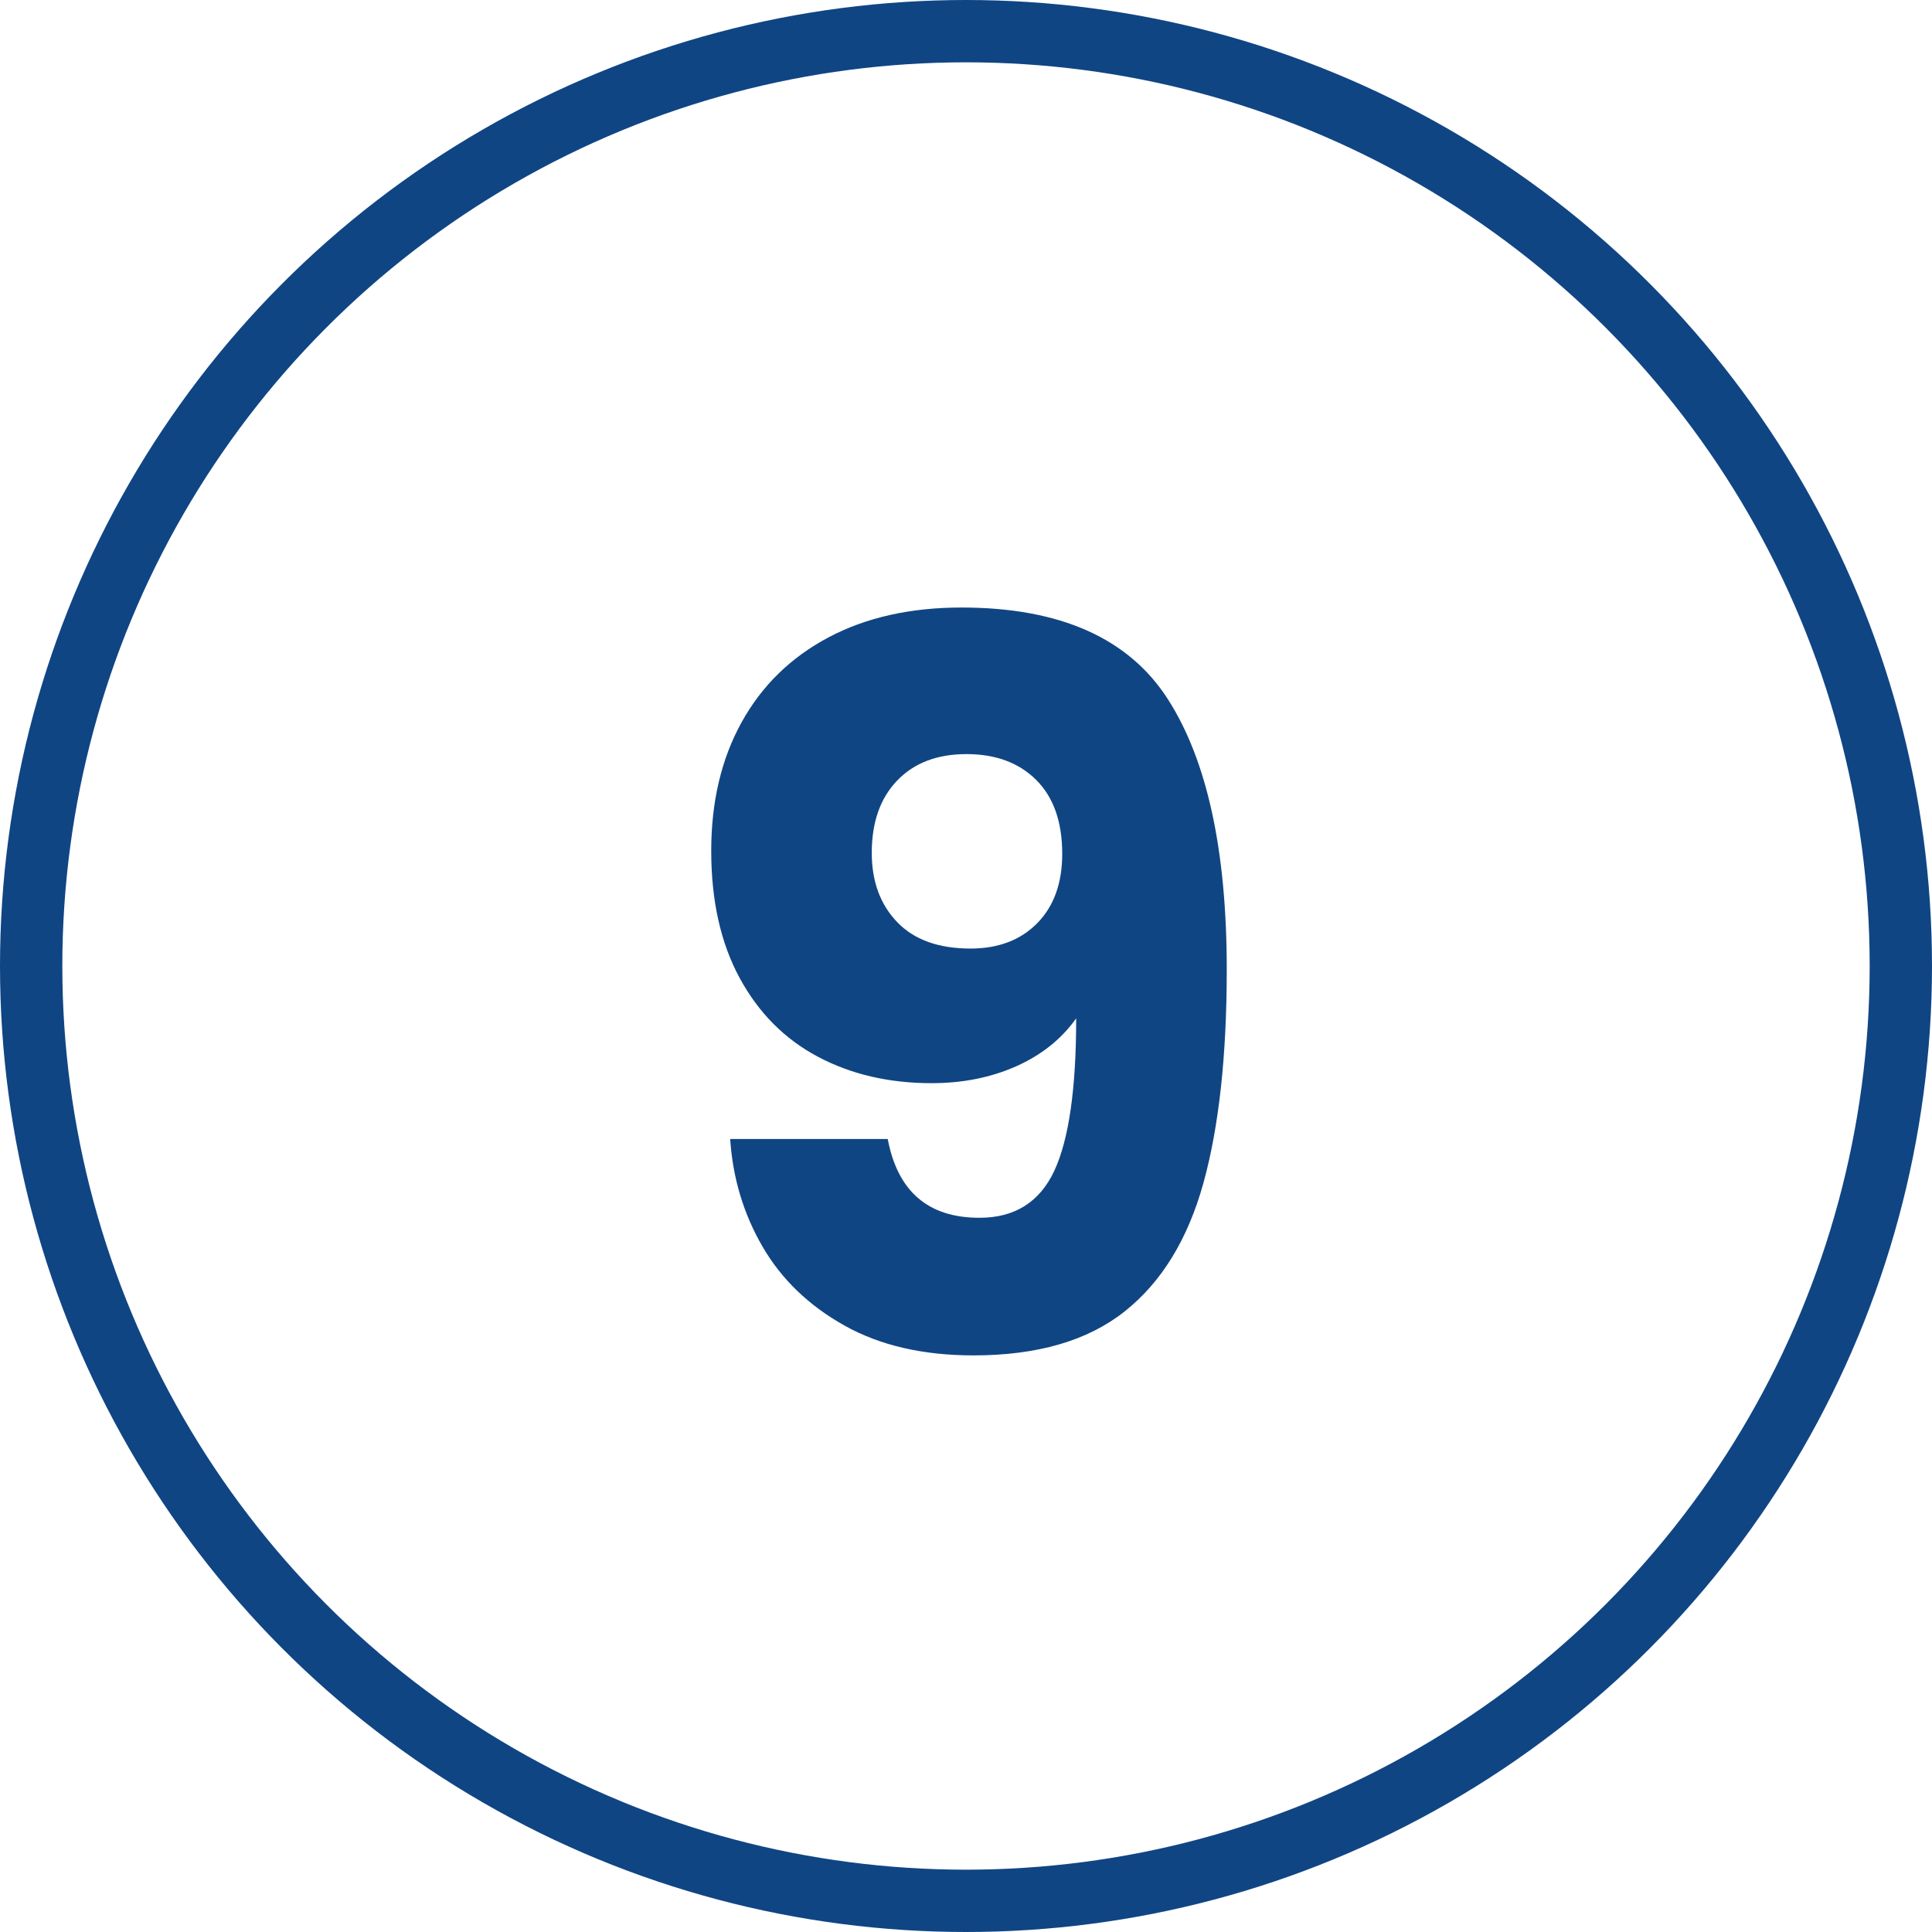 <?xml version="1.0" encoding="UTF-8"?>
<!-- Generator: Adobe Illustrator 27.9.0, SVG Export Plug-In . SVG Version: 6.00 Build 0)  -->
<svg xmlns="http://www.w3.org/2000/svg" xmlns:xlink="http://www.w3.org/1999/xlink" version="1.0" id="Livello_1" x="0px" y="0px" viewBox="0 0 31 31" style="enable-background:new 0 0 31 31;" xml:space="preserve">
<g>
	<defs>
		<rect id="SVGID_1_" width="31" height="31"></rect>
	</defs>
	<clipPath id="SVGID_00000072278663271031320940000011754169819388713353_">
		<use xlink:href="#SVGID_1_" style="overflow:visible;"></use>
	</clipPath>
	
		<circle style="clip-path:url(#SVGID_00000072278663271031320940000011754169819388713353_);fill:none;stroke:#104584;" cx="15.5" cy="15.5" r="15"></circle>
	<path style="clip-path:url(#SVGID_00000072278663271031320940000011754169819388713353_);fill:#104584;" d="M15.572,15.22   c-0.512,0-0.904-0.141-1.176-0.424c-0.272-0.283-0.408-0.653-0.408-1.112c0-0.491,0.136-0.877,0.408-1.16   c0.272-0.283,0.642-0.424,1.112-0.424c0.469,0,0.843,0.139,1.12,0.416c0.277,0.277,0.416,0.672,0.416,1.184   c0,0.469-0.133,0.84-0.4,1.112C16.377,15.084,16.02,15.22,15.572,15.22 M14.244,18.276h-2.528c0.042,0.63,0.216,1.205,0.52,1.728   c0.304,0.523,0.741,0.944,1.312,1.264c0.57,0.32,1.261,0.48,2.072,0.48c1.024,0,1.832-0.235,2.424-0.704   c0.592-0.469,1.013-1.155,1.264-2.056c0.25-0.901,0.376-2.045,0.376-3.432c0-1.909-0.315-3.355-0.944-4.336   c-0.629-0.981-1.734-1.472-3.312-1.472c-0.821,0-1.534,0.16-2.136,0.48c-0.603,0.32-1.067,0.773-1.392,1.36   c-0.325,0.587-0.488,1.275-0.488,2.064c0,0.8,0.152,1.48,0.456,2.04s0.722,0.981,1.256,1.264c0.533,0.283,1.141,0.424,1.824,0.424   c0.501,0,0.954-0.091,1.36-0.272c0.405-0.181,0.725-0.437,0.96-0.768c0,1.131-0.118,1.947-0.352,2.448   c-0.235,0.501-0.635,0.752-1.2,0.752C14.894,19.54,14.404,19.119,14.244,18.276"></path>
</g>
</svg>
